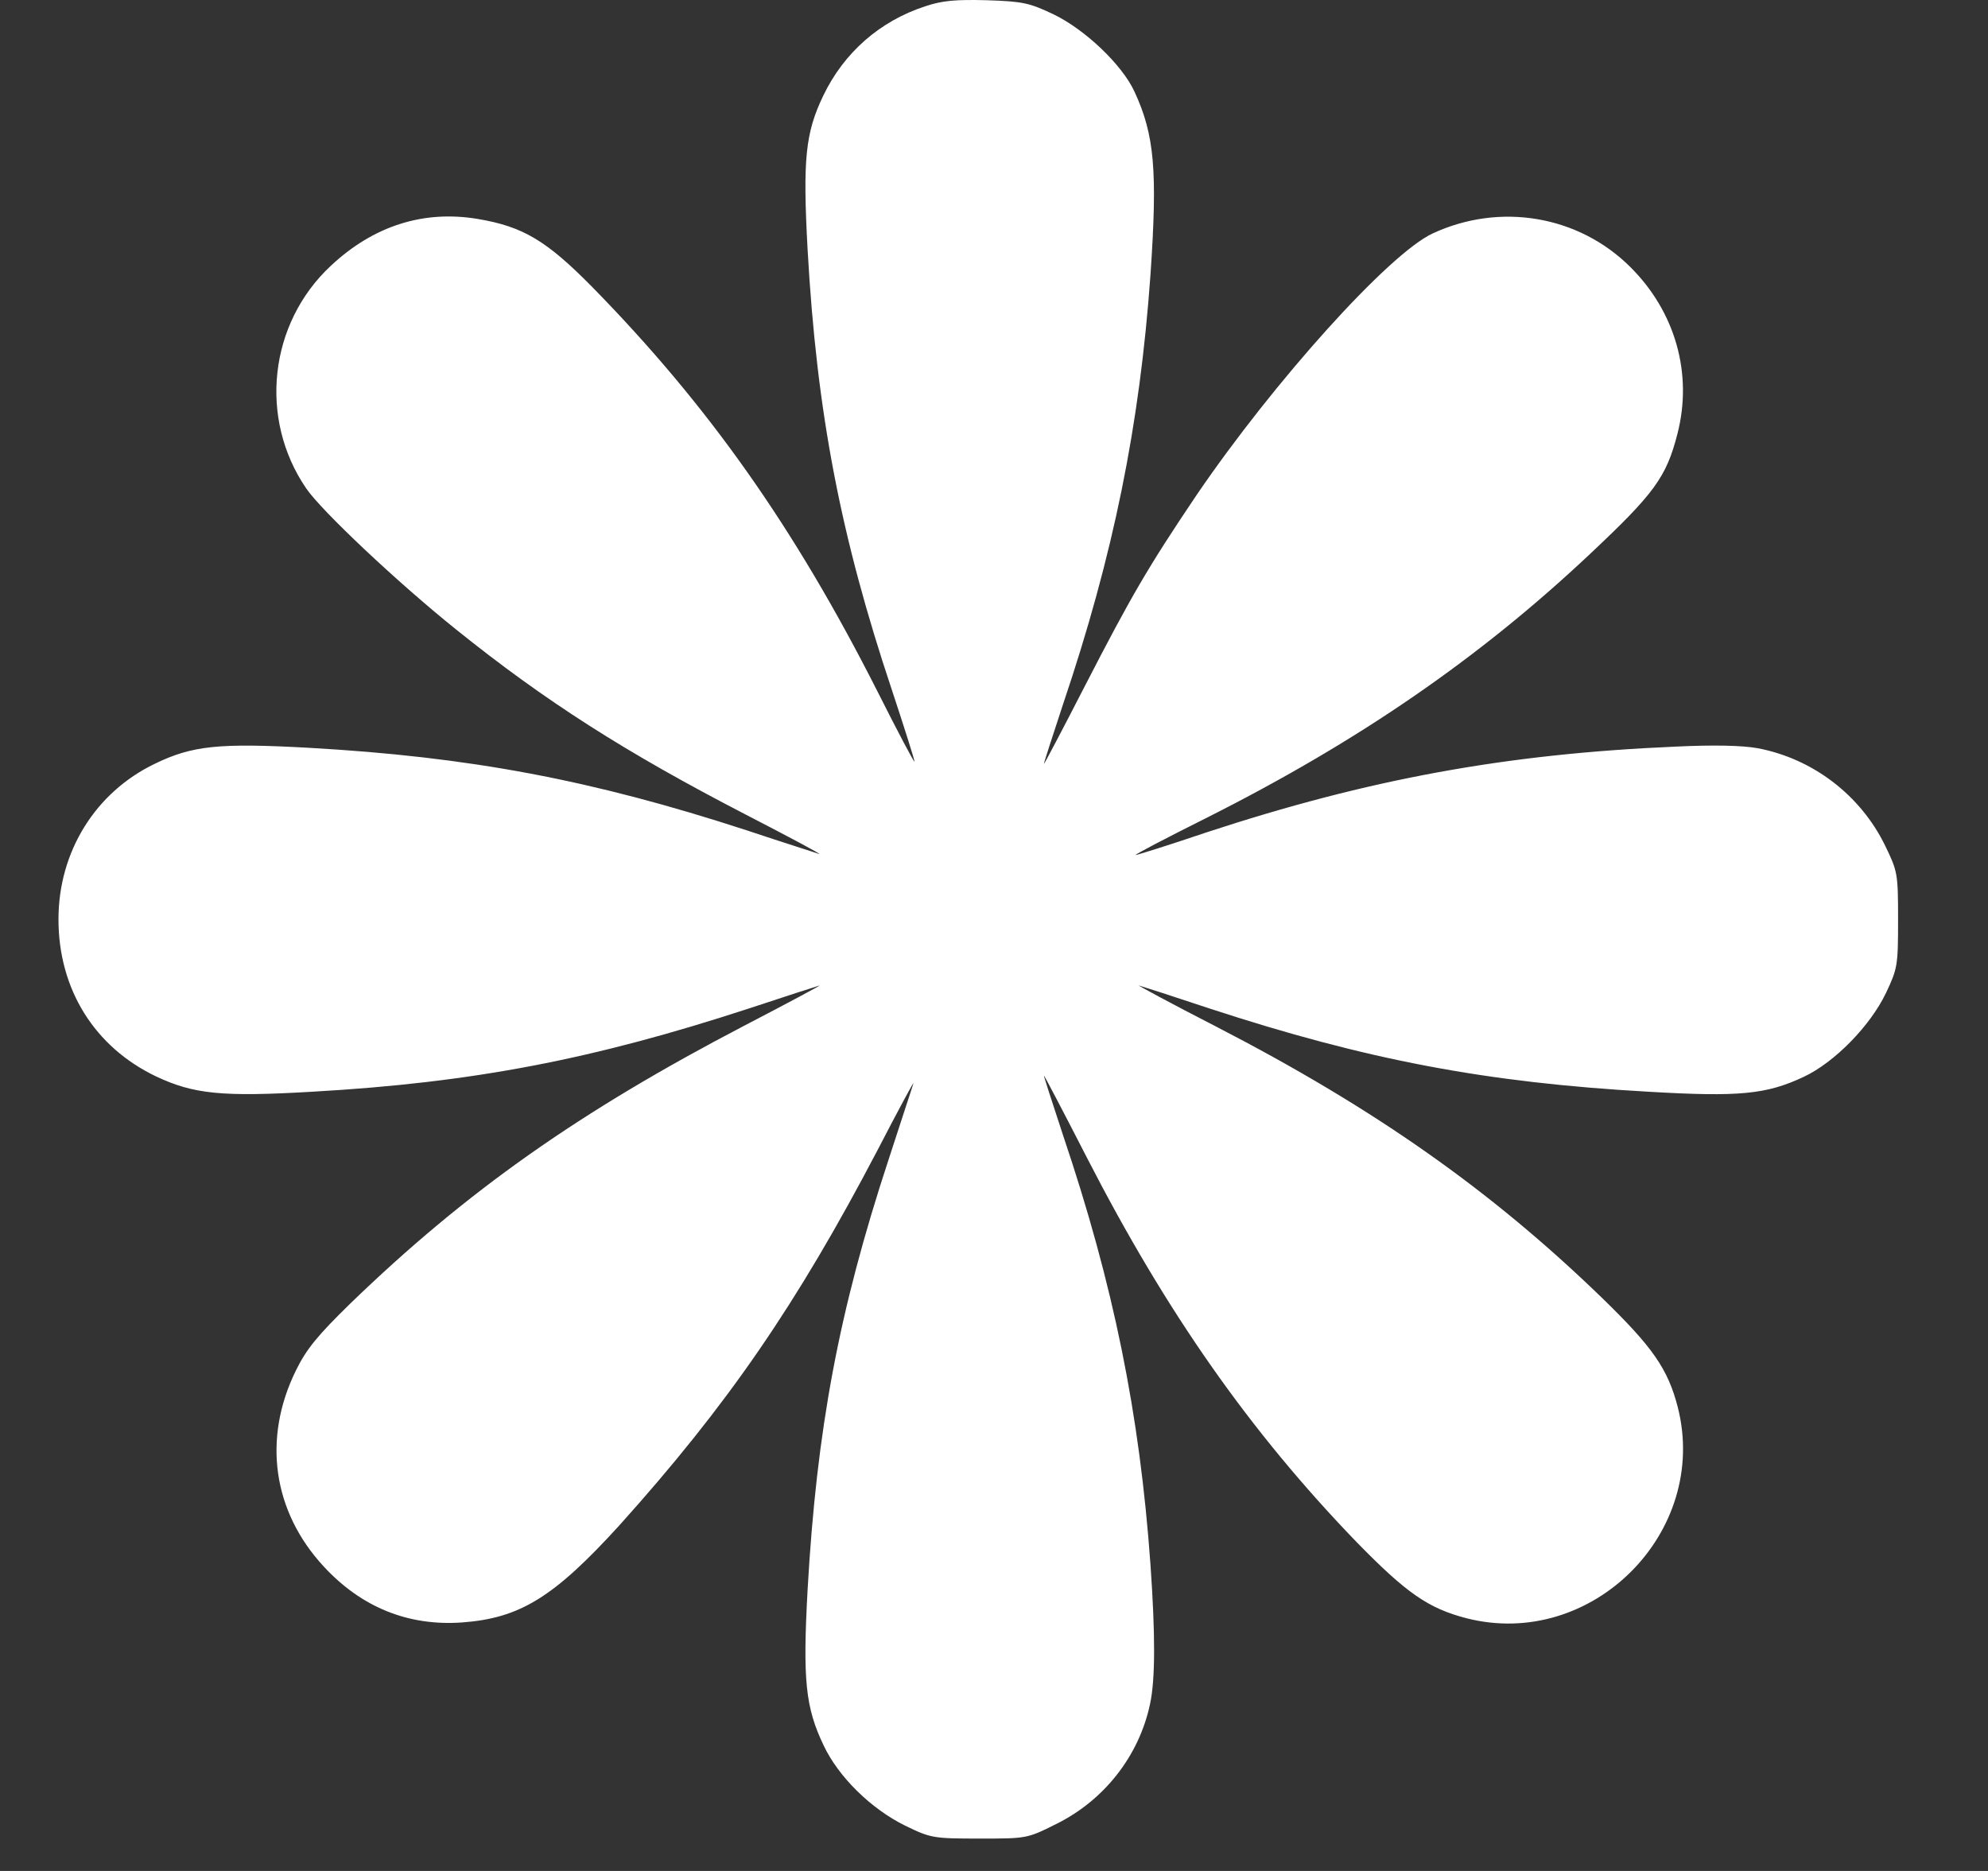 <?xml version="1.0" encoding="UTF-8"?> <svg xmlns="http://www.w3.org/2000/svg" width="17" height="16" viewBox="0 0 17 16" fill="none"><rect x="0" y="0" width="17" height="16" fill="#333333" stroke="none"/><path d="M7.911 0.054C7.524 0.181 7.218 0.448 7.04 0.818C6.887 1.137 6.864 1.362 6.906 2.133C6.984 3.529 7.189 4.592 7.628 5.904C7.733 6.222 7.82 6.496 7.82 6.512C7.82 6.528 7.677 6.258 7.502 5.91C6.792 4.508 6.057 3.467 5.065 2.455C4.674 2.058 4.473 1.938 4.089 1.873C3.623 1.794 3.194 1.931 2.829 2.273C2.299 2.767 2.211 3.581 2.618 4.176C2.748 4.368 3.405 4.986 3.9 5.383C4.661 5.995 5.348 6.434 6.373 6.964C6.75 7.159 7.033 7.309 7.004 7.303C6.978 7.293 6.698 7.205 6.386 7.101C5.058 6.668 4.017 6.473 2.641 6.395C1.876 6.353 1.645 6.375 1.323 6.532C0.816 6.776 0.5 7.283 0.5 7.862C0.5 8.461 0.809 8.955 1.336 9.206C1.655 9.356 1.896 9.382 2.673 9.336C4.046 9.258 5.071 9.06 6.405 8.624C6.711 8.523 6.981 8.435 7.007 8.428C7.033 8.419 6.75 8.571 6.373 8.767C4.957 9.505 3.991 10.185 2.995 11.148C2.716 11.421 2.621 11.535 2.53 11.721C2.244 12.303 2.332 12.925 2.768 13.396C3.09 13.745 3.49 13.907 3.949 13.875C4.446 13.839 4.736 13.66 5.296 13.045C6.22 12.017 6.812 11.158 7.505 9.834C7.68 9.495 7.82 9.238 7.811 9.264C7.804 9.291 7.706 9.583 7.599 9.915C7.173 11.21 6.984 12.222 6.906 13.595C6.864 14.366 6.887 14.6 7.043 14.926C7.17 15.196 7.449 15.469 7.739 15.612C7.96 15.719 7.977 15.723 8.377 15.723C8.78 15.723 8.783 15.723 9.031 15.599C9.441 15.397 9.74 15.017 9.834 14.574C9.88 14.363 9.88 13.979 9.838 13.38C9.746 12.092 9.522 10.986 9.089 9.704C9.001 9.437 8.927 9.209 8.927 9.199C8.927 9.19 9.092 9.505 9.294 9.899C9.974 11.223 10.687 12.241 11.601 13.188C12.027 13.624 12.213 13.754 12.541 13.839C13.612 14.112 14.62 13.104 14.347 12.033C14.262 11.705 14.132 11.519 13.696 11.096C12.749 10.179 11.754 9.479 10.407 8.783C10.013 8.581 9.714 8.419 9.74 8.428C9.766 8.435 10.039 8.523 10.342 8.624C11.682 9.063 12.707 9.258 14.093 9.336C14.874 9.382 15.105 9.359 15.424 9.209C15.687 9.086 15.993 8.773 16.127 8.493C16.227 8.282 16.231 8.256 16.231 7.865C16.231 7.469 16.227 7.452 16.12 7.231C15.909 6.798 15.499 6.486 15.027 6.398C14.9 6.375 14.653 6.369 14.327 6.385C12.88 6.447 11.705 6.662 10.312 7.12C9.994 7.228 9.724 7.312 9.711 7.312C9.701 7.309 9.968 7.169 10.306 7C11.614 6.343 12.652 5.627 13.595 4.739C14.145 4.222 14.249 4.082 14.344 3.711C14.477 3.197 14.327 2.666 13.94 2.282C13.498 1.843 12.828 1.729 12.252 1.996C11.877 2.169 10.892 3.265 10.234 4.231C9.815 4.853 9.672 5.1 9.278 5.865C9.086 6.239 8.927 6.541 8.927 6.532C8.927 6.522 9.001 6.294 9.089 6.027C9.522 4.745 9.746 3.639 9.838 2.351C9.899 1.459 9.873 1.154 9.701 0.783C9.594 0.552 9.278 0.252 9.008 0.122C8.803 0.025 8.748 0.012 8.439 0.002C8.168 -0.005 8.058 0.005 7.911 0.054Z" fill="white"></path></svg> 